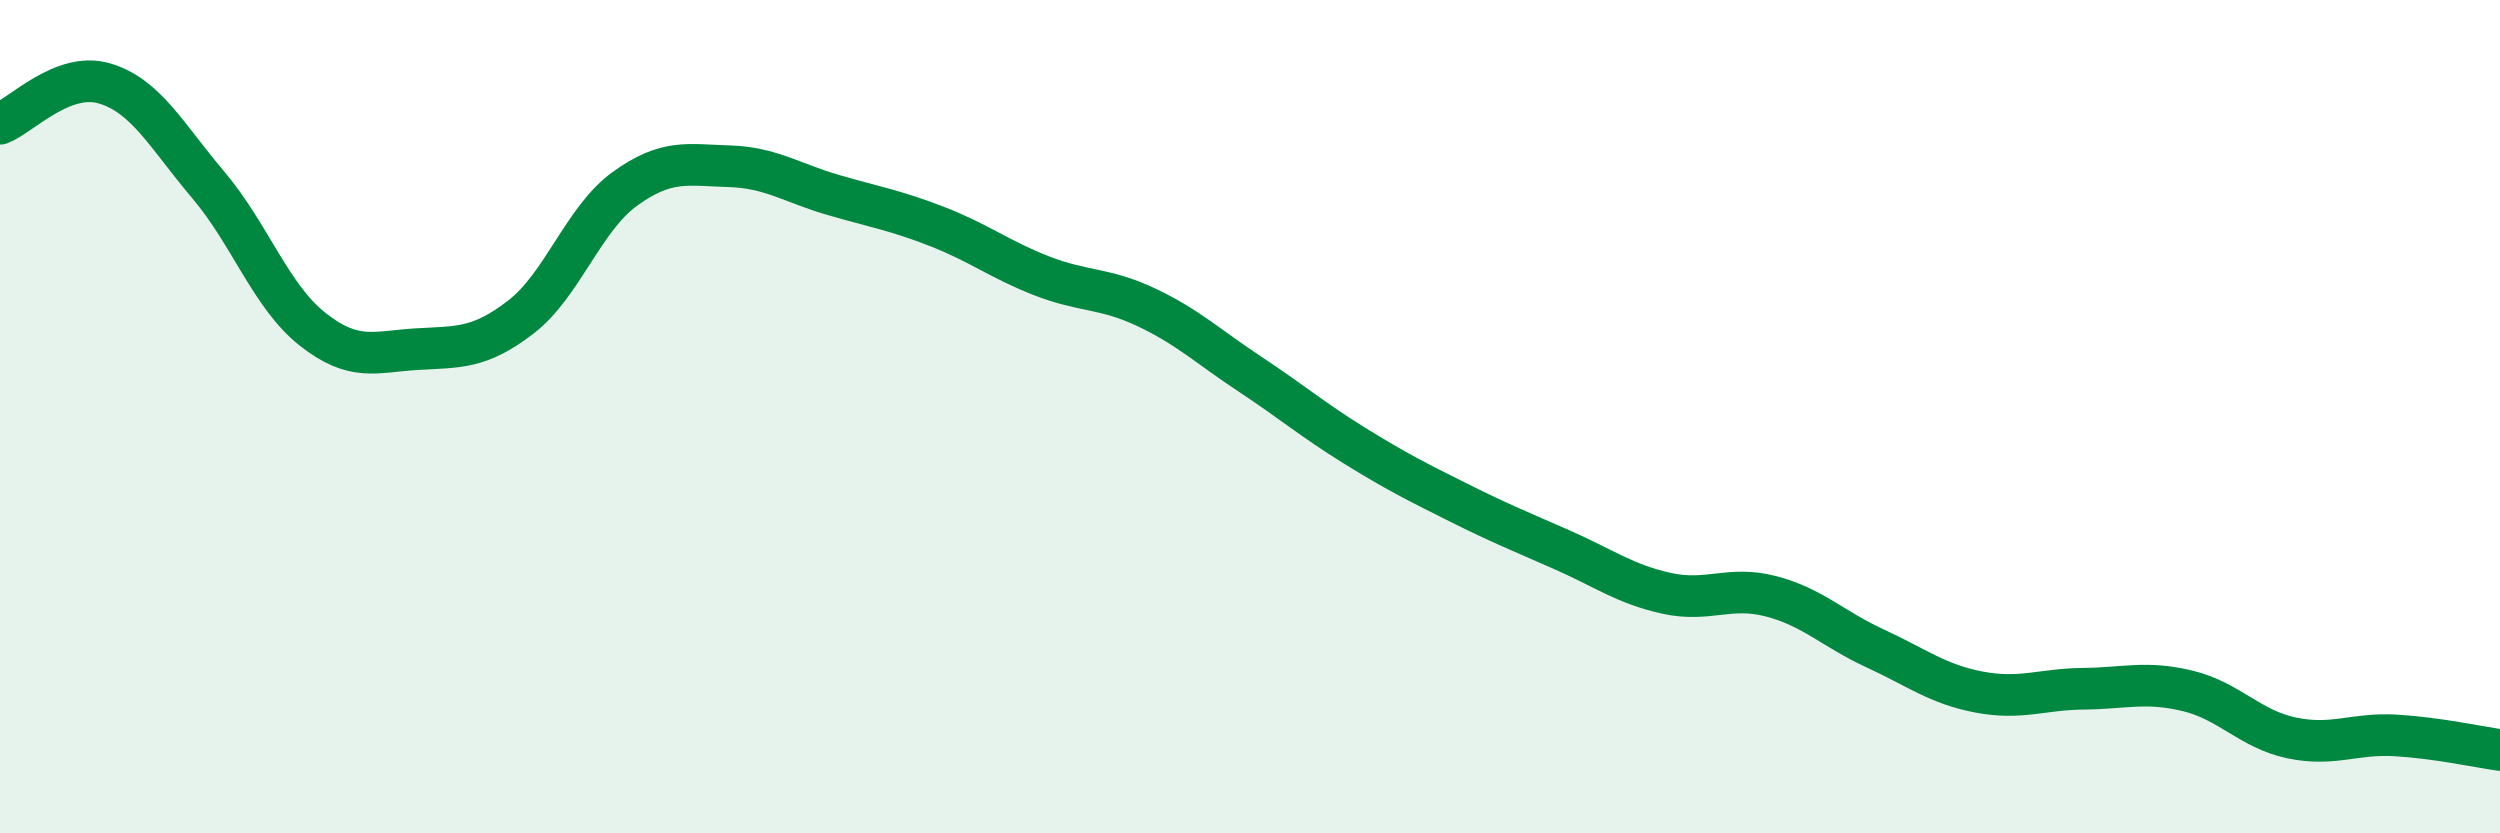 
    <svg width="60" height="20" viewBox="0 0 60 20" xmlns="http://www.w3.org/2000/svg">
      <path
        d="M 0,2.97 C 0.5,2.78 1.5,1.71 2.5,2 C 3.5,2.29 4,3.26 5,4.44 C 6,5.62 6.5,7.11 7.5,7.9 C 8.5,8.69 9,8.44 10,8.38 C 11,8.32 11.5,8.38 12.5,7.61 C 13.5,6.84 14,5.25 15,4.53 C 16,3.81 16.5,3.96 17.5,3.99 C 18.5,4.02 19,4.39 20,4.68 C 21,4.97 21.5,5.05 22.5,5.44 C 23.5,5.83 24,6.23 25,6.62 C 26,7.01 26.5,6.9 27.5,7.37 C 28.5,7.84 29,8.32 30,8.98 C 31,9.64 31.5,10.07 32.5,10.69 C 33.5,11.31 34,11.56 35,12.06 C 36,12.56 36.5,12.76 37.5,13.2 C 38.5,13.64 39,14.02 40,14.24 C 41,14.46 41.5,14.05 42.5,14.31 C 43.5,14.57 44,15.1 45,15.56 C 46,16.02 46.5,16.42 47.5,16.61 C 48.5,16.8 49,16.54 50,16.53 C 51,16.52 51.5,16.34 52.5,16.58 C 53.5,16.82 54,17.5 55,17.71 C 56,17.92 56.5,17.59 57.5,17.65 C 58.5,17.71 59.5,17.93 60,18L60 20L0 20Z"
        fill="#008740"
        opacity="0.1"
        stroke-linecap="round"
        stroke-linejoin="round"
      />
      <path
        d="M 0,2.97 C 0.5,2.78 1.5,1.71 2.5,2 C 3.5,2.29 4,3.26 5,4.44 C 6,5.62 6.5,7.11 7.5,7.9 C 8.5,8.69 9,8.44 10,8.38 C 11,8.32 11.5,8.38 12.5,7.61 C 13.5,6.84 14,5.25 15,4.53 C 16,3.81 16.5,3.96 17.5,3.99 C 18.5,4.02 19,4.39 20,4.68 C 21,4.97 21.5,5.05 22.5,5.44 C 23.5,5.83 24,6.23 25,6.62 C 26,7.01 26.5,6.9 27.5,7.37 C 28.5,7.84 29,8.32 30,8.98 C 31,9.64 31.5,10.07 32.5,10.69 C 33.5,11.31 34,11.56 35,12.06 C 36,12.56 36.5,12.76 37.5,13.2 C 38.5,13.64 39,14.02 40,14.24 C 41,14.46 41.5,14.05 42.5,14.31 C 43.5,14.57 44,15.1 45,15.56 C 46,16.02 46.5,16.42 47.5,16.61 C 48.5,16.8 49,16.54 50,16.53 C 51,16.52 51.5,16.34 52.5,16.58 C 53.5,16.82 54,17.5 55,17.71 C 56,17.92 56.5,17.59 57.5,17.65 C 58.5,17.71 59.5,17.93 60,18"
        stroke="#008740"
        stroke-width="1"
        fill="none"
        stroke-linecap="round"
        stroke-linejoin="round"
      />
    </svg>
  